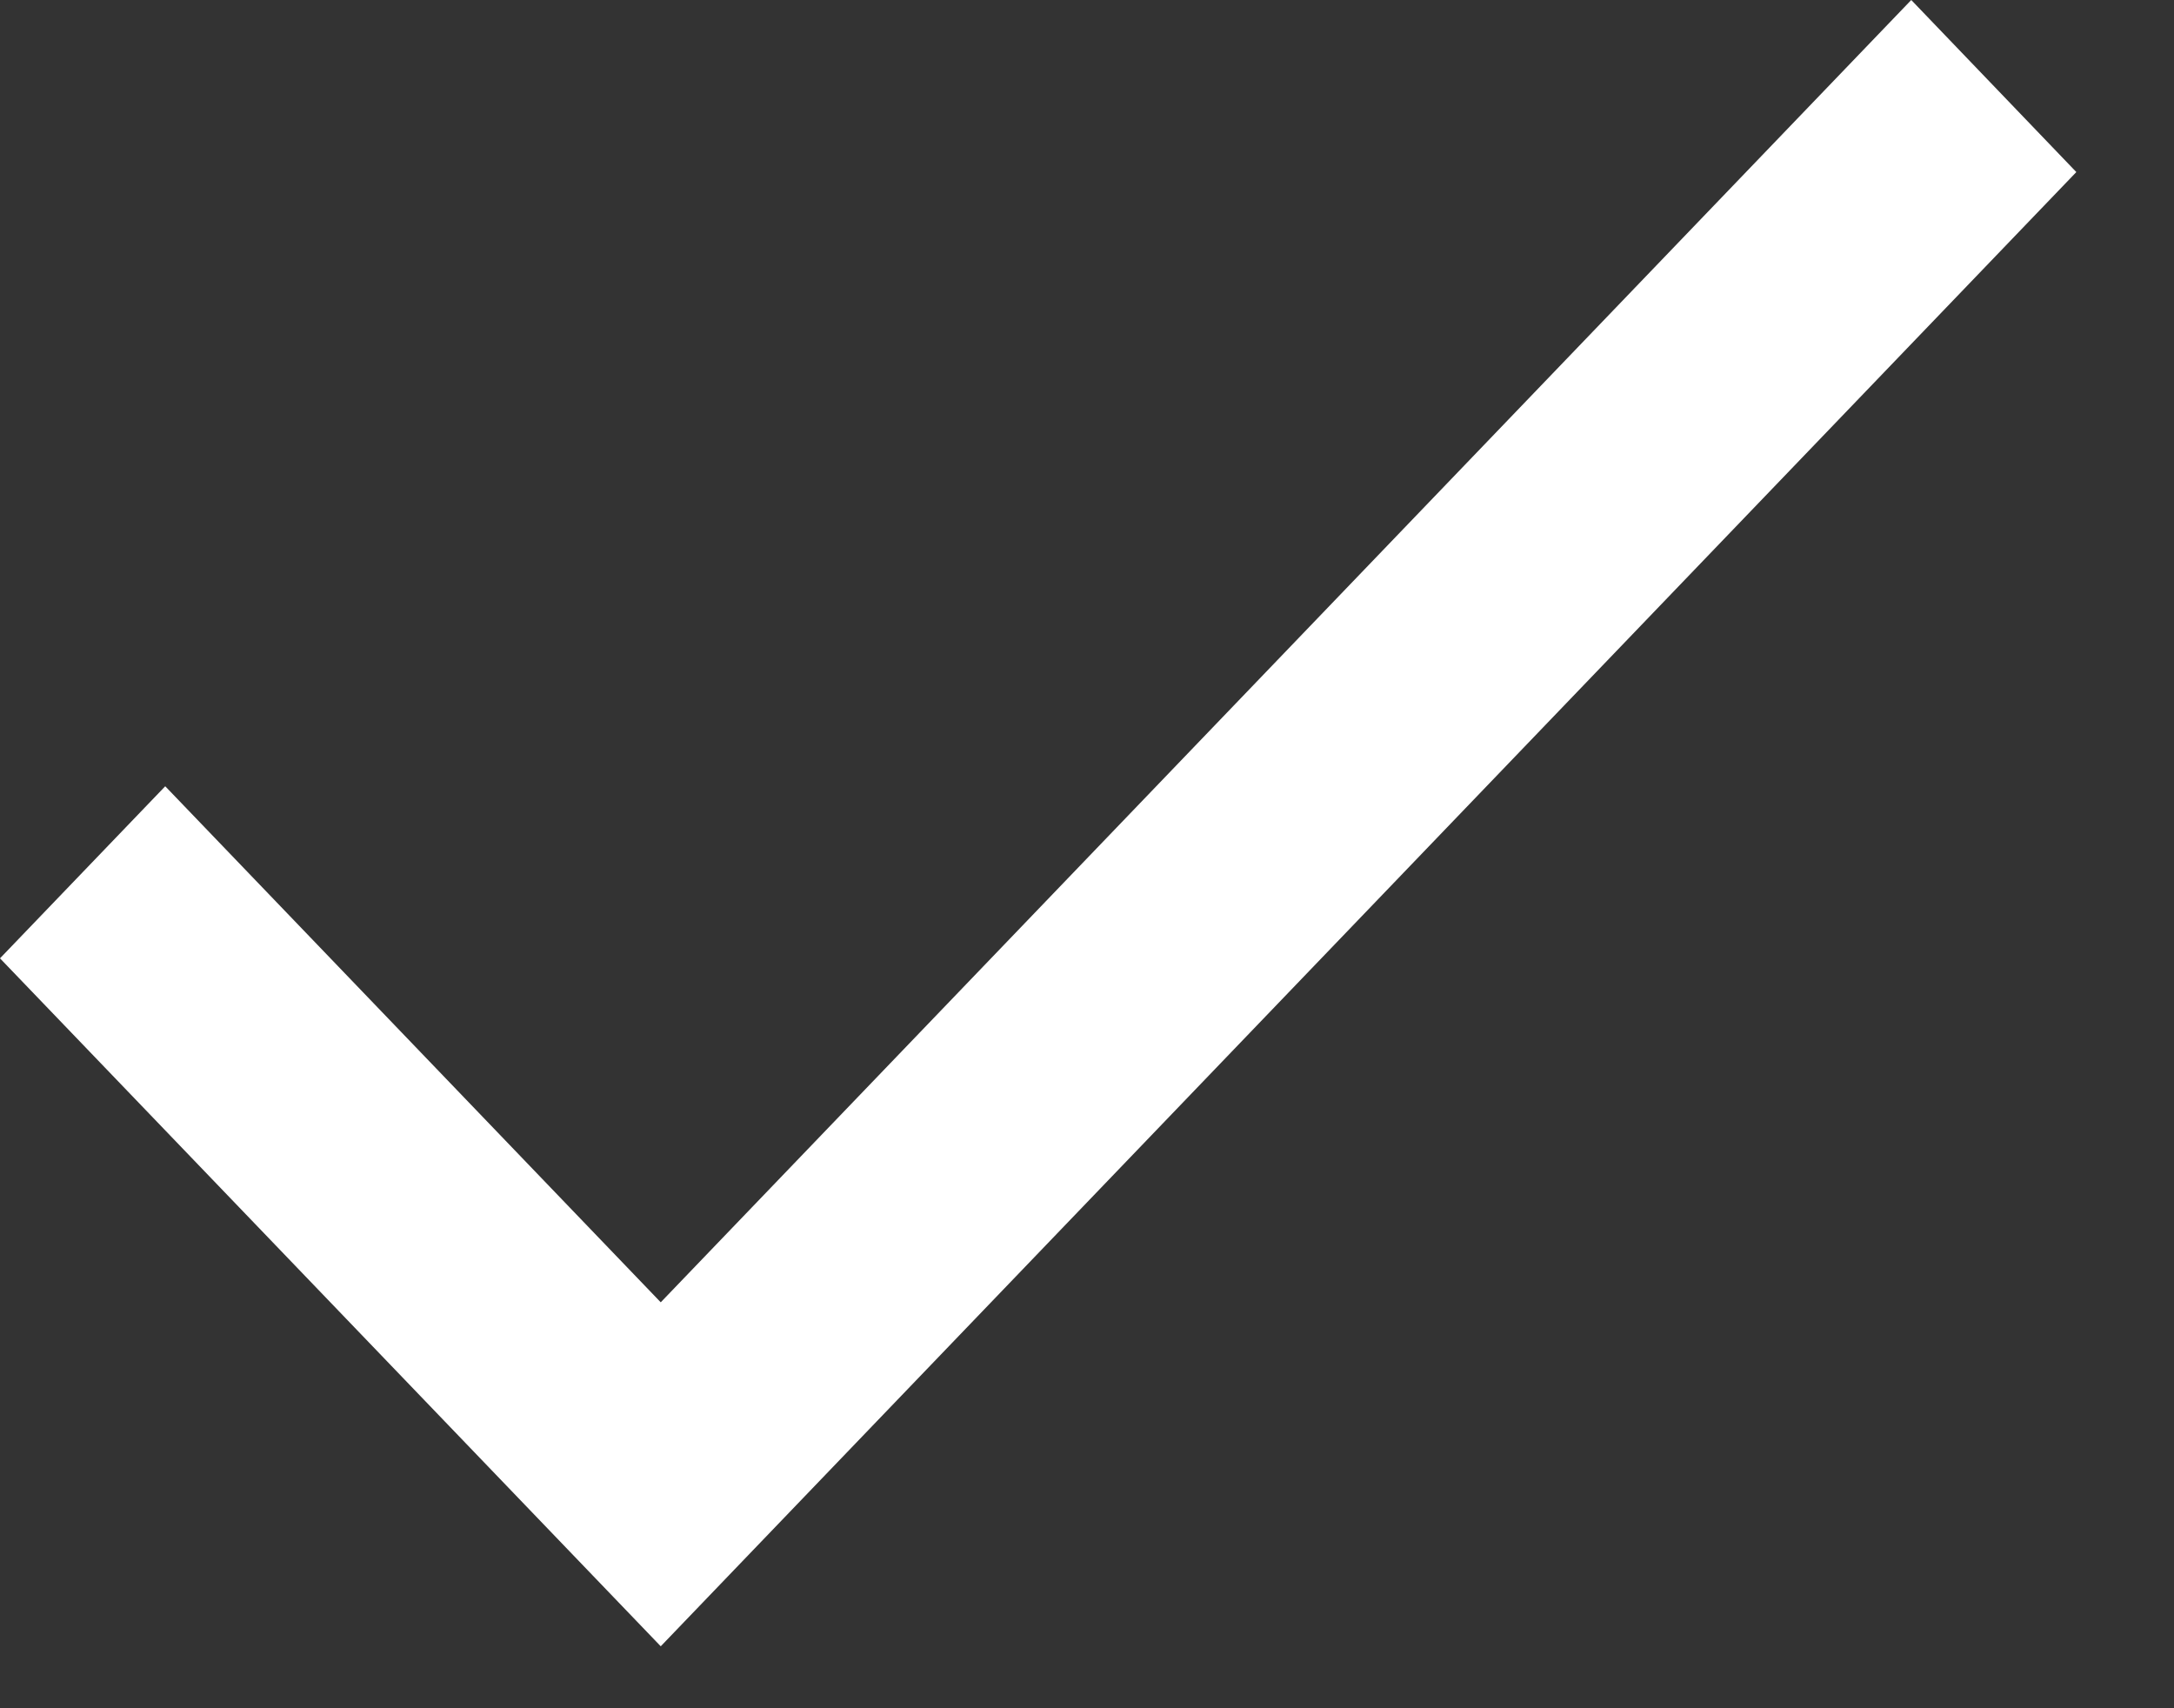 <svg xmlns="http://www.w3.org/2000/svg" width="14" height="11" viewBox="0 0 14 11">
    <rect x="0" y="0" width="14" height="11" fill="#333333" stroke="none"/>
    <g fill="none" fill-rule="evenodd">
        <g fill="#FFF">
            <path d="M7.255 13.386L4.064 10.063 3 11.171 7.255 15.601 16.371 6.108 15.308 5z" transform="translate(-218, -282) translate(0, 62) translate(215, 215)"/>
        </g>
    </g>
</svg>
